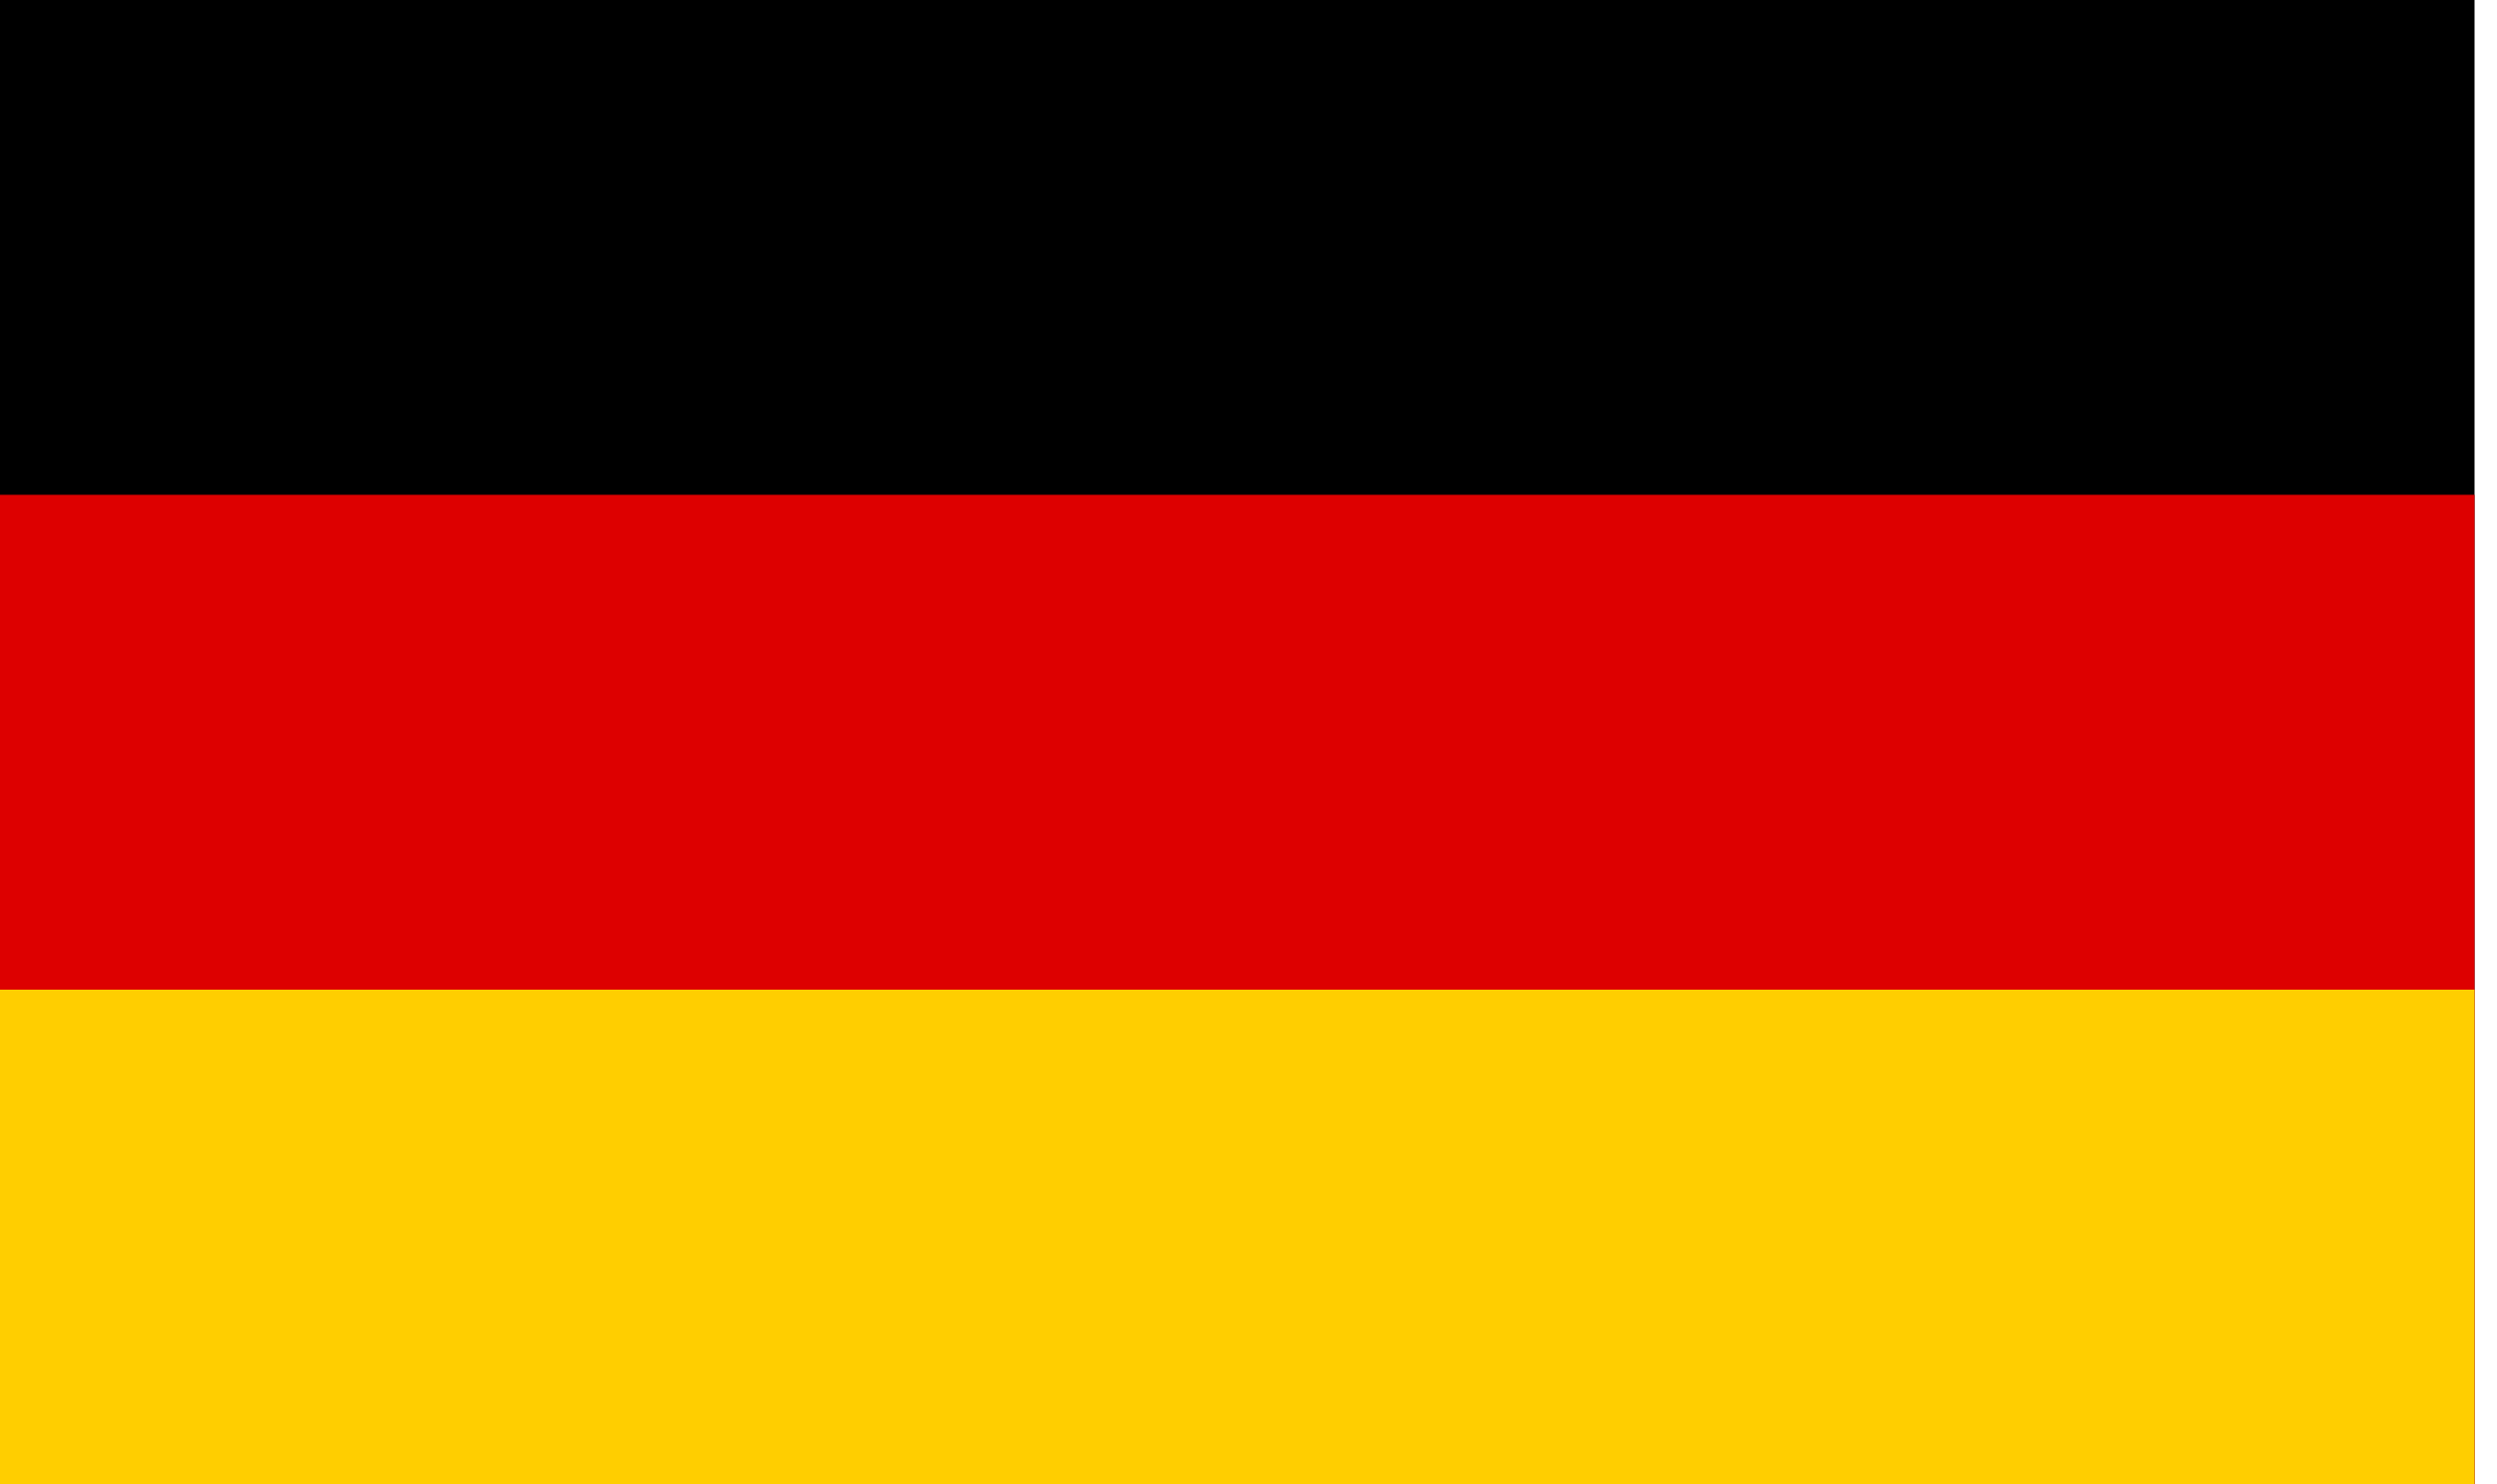 <svg width="37" height="22" viewBox="0 0 37 22" fill="none" xmlns="http://www.w3.org/2000/svg">
<g clip-path="url(#clip0_0_832)">
<path d="M36.667 0H0V22H36.667V0Z" fill="black"/>
<path d="M36.667 7.333H0V22H36.667V7.333Z" fill="#DD0000"/>
<path d="M36.667 14.667H0V22H36.667V14.667Z" fill="#FFCE00"/>
</g>
<defs>
<clipPath id="clip0_0_832">
<rect width="36.667" height="22" fill="white"/>
</clipPath>
</defs>
</svg>
